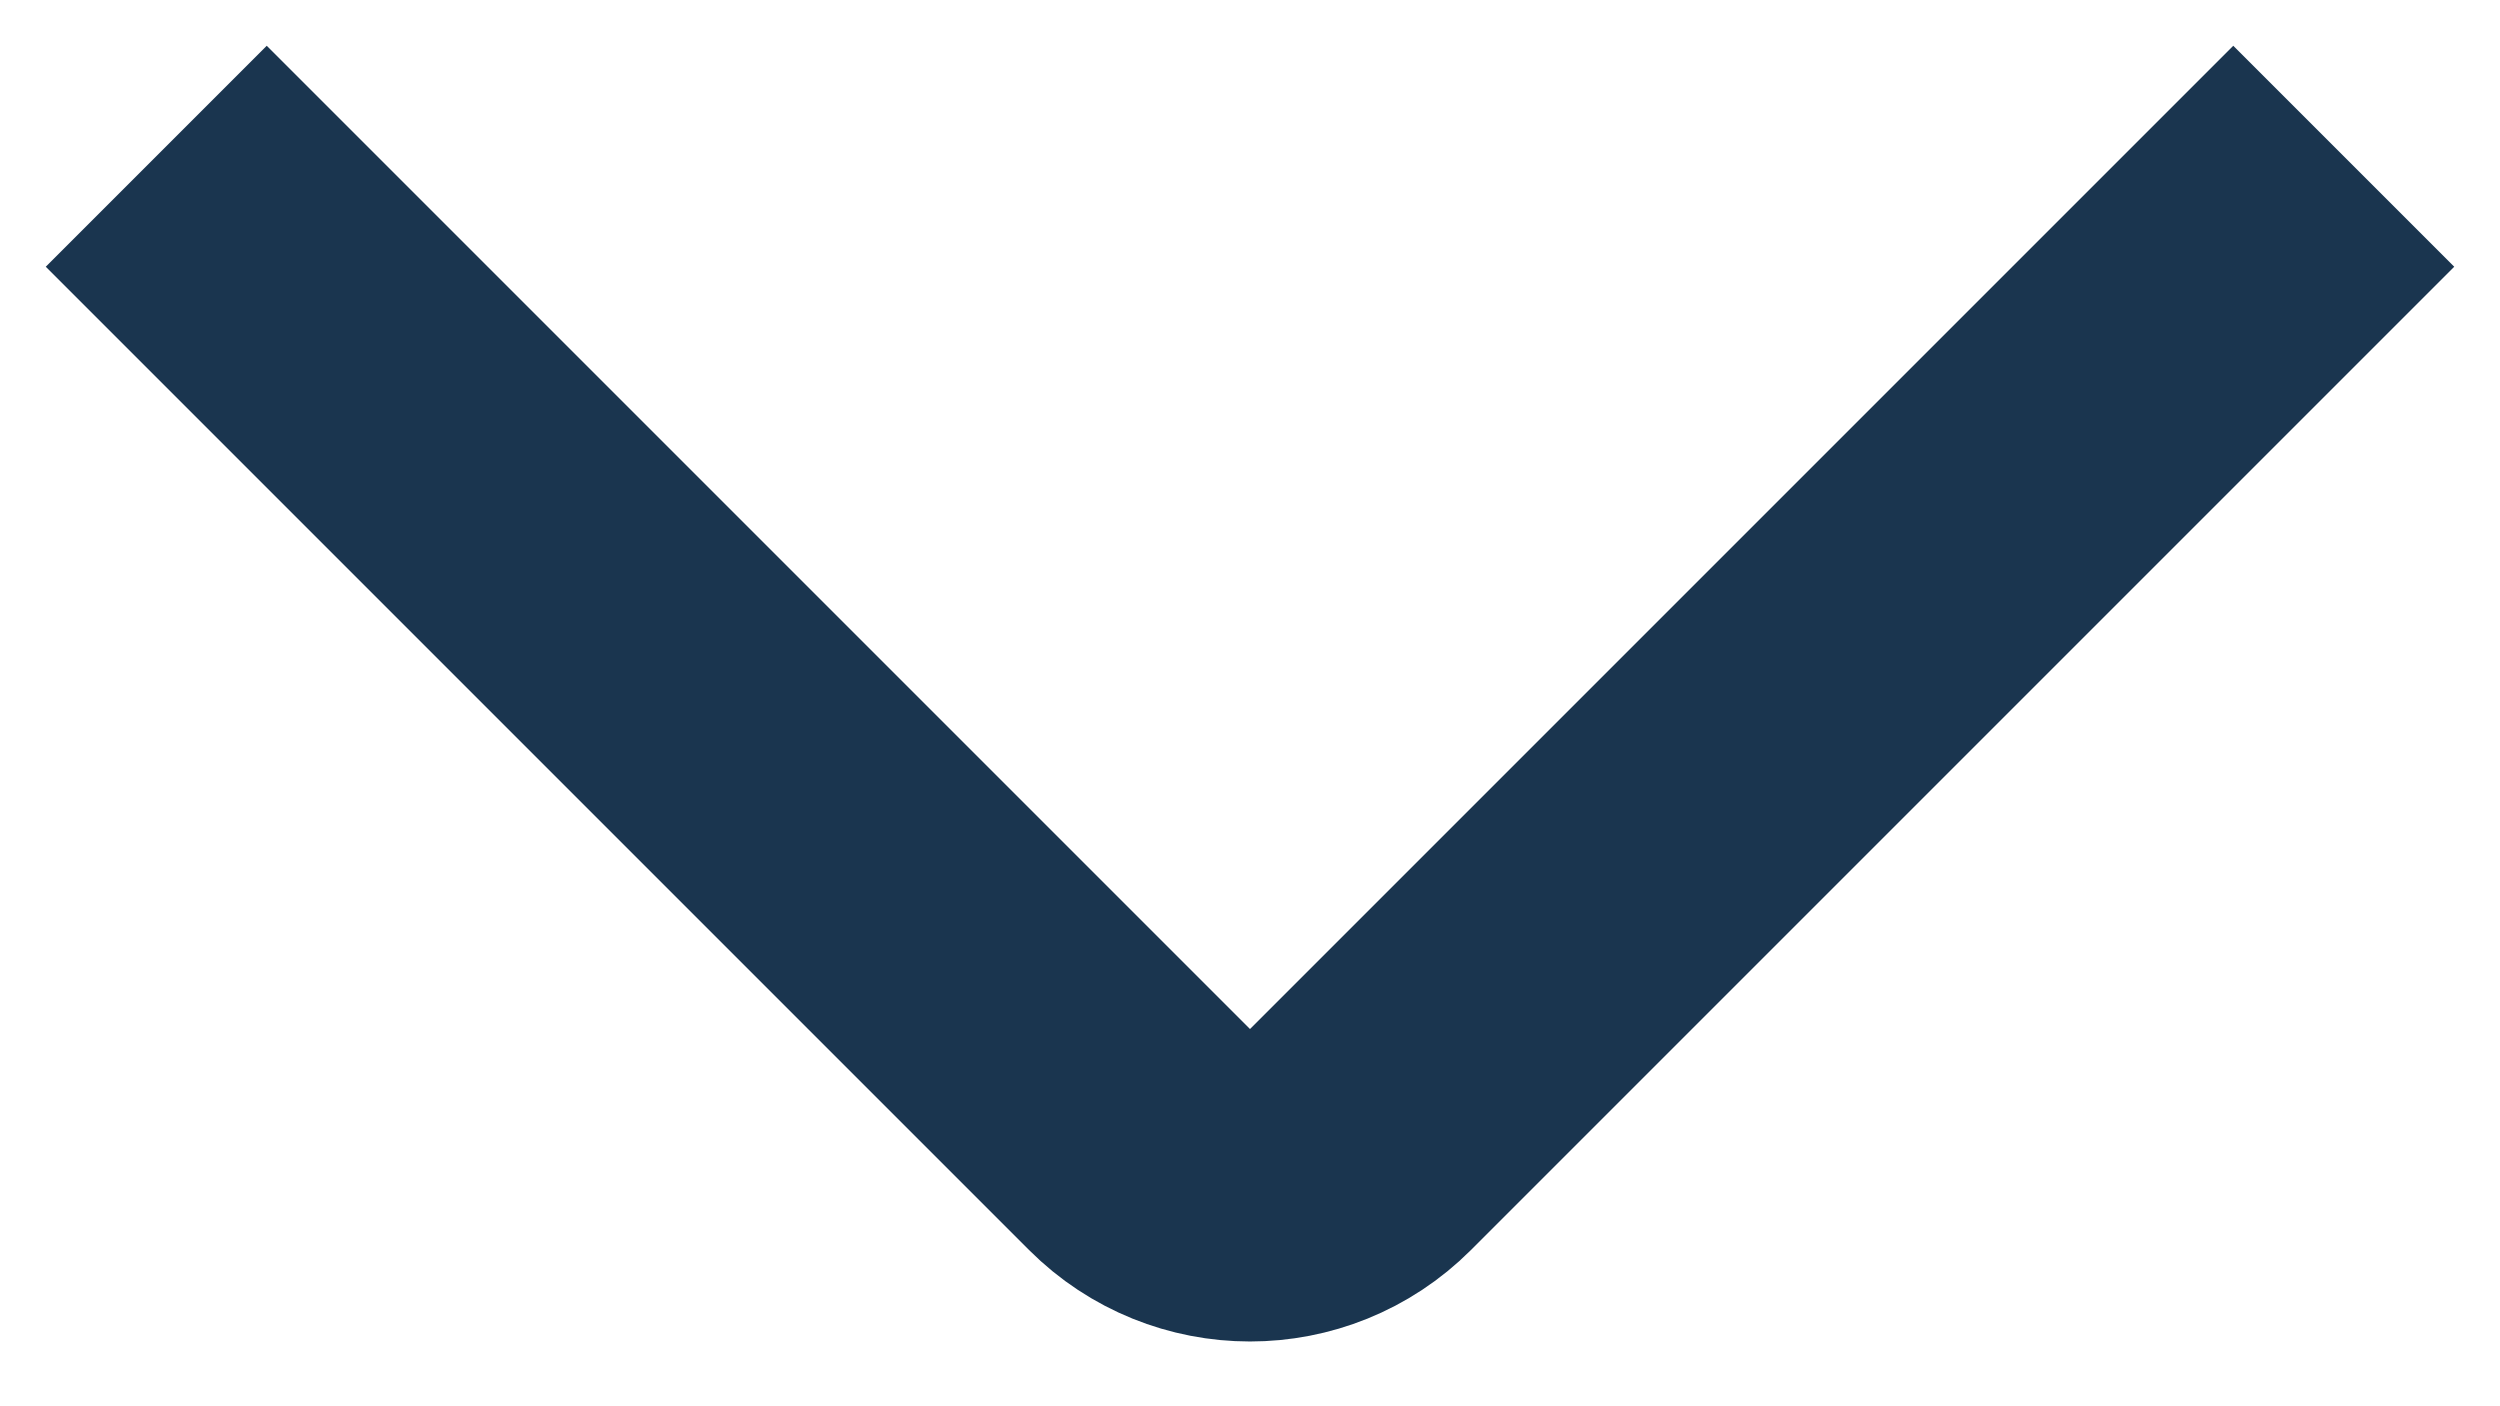 <svg width="16" height="9" viewBox="0 0 16 9" fill="none" xmlns="http://www.w3.org/2000/svg">
<path d="M1 1L7.293 7.293C7.683 7.683 8.317 7.683 8.707 7.293L15 1" stroke="#1A354F" stroke-width="2"/>
</svg>
